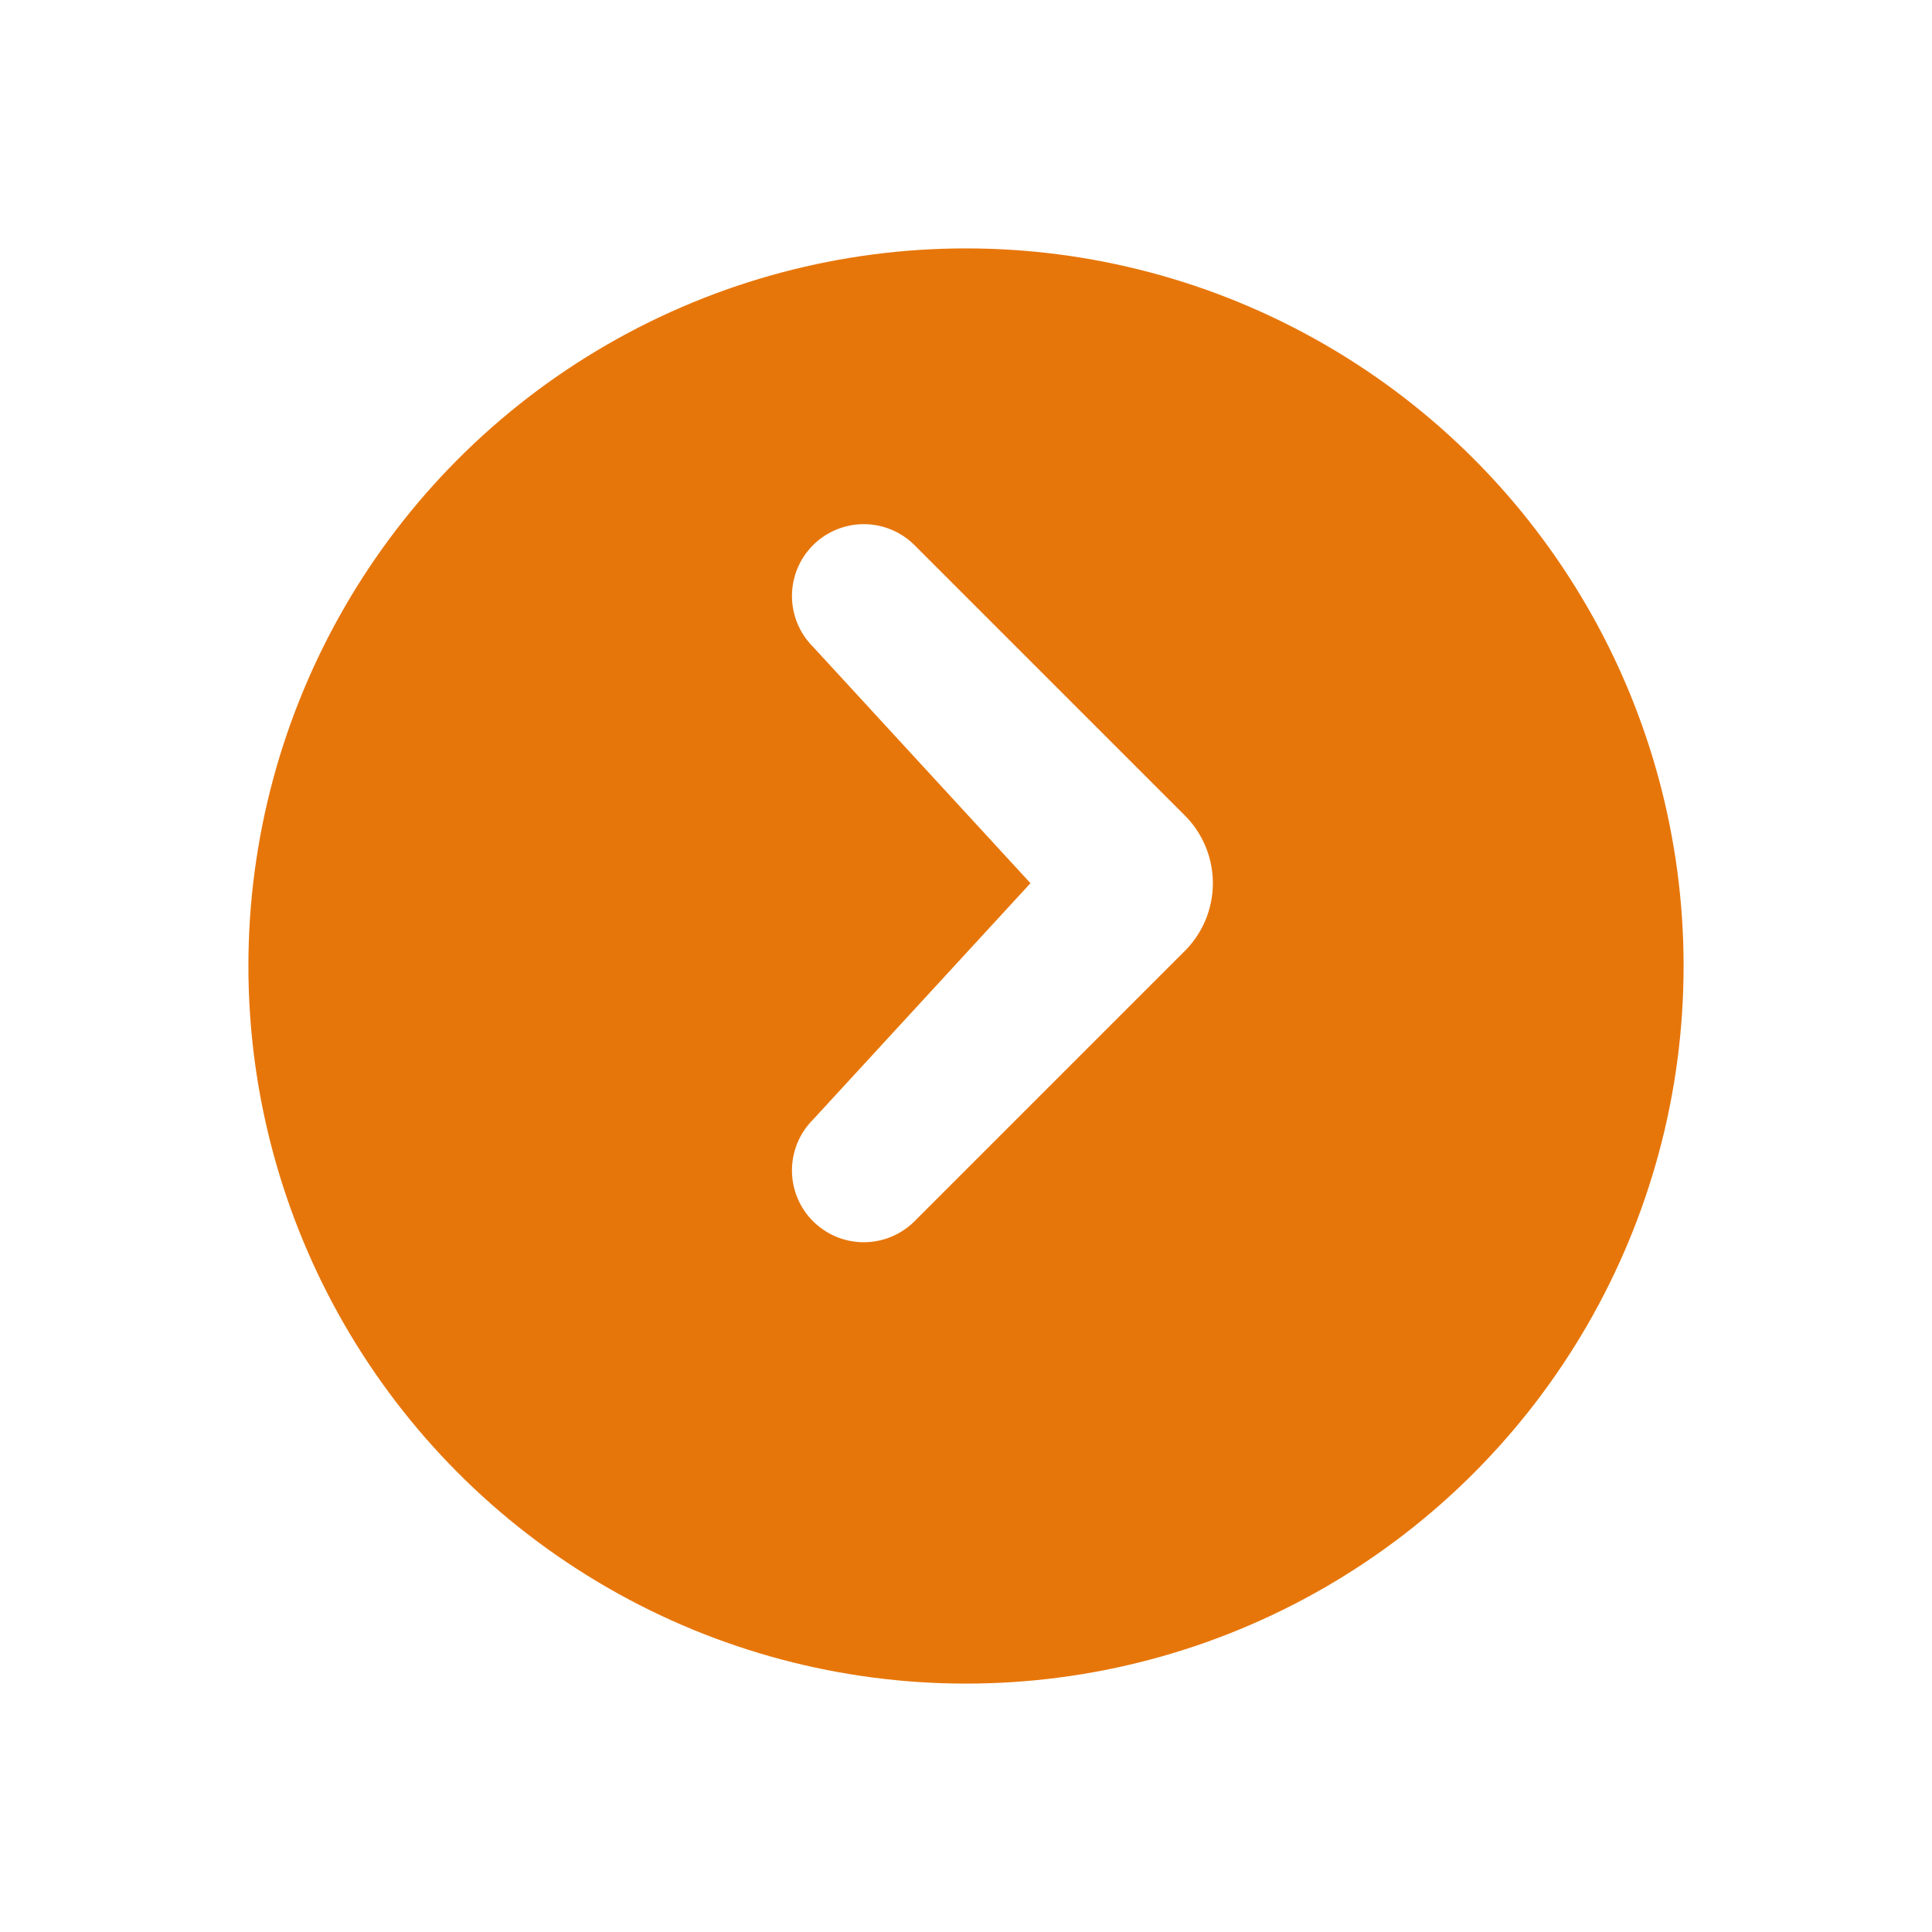 <svg xmlns="http://www.w3.org/2000/svg" width="70" height="70"><defs><filter id="a" width="70" height="70" x="0" y="0" filterUnits="userSpaceOnUse"><feOffset dy="3"/><feGaussianBlur result="blur" stdDeviation="3"/><feFlood flood-opacity=".161"/><feComposite in2="blur" operator="in"/><feComposite in="SourceGraphic"/></filter></defs><g data-name="Group 1261"><g filter="url(#a)"><circle cx="26" cy="26" r="26" fill="#e7760a" data-name="Ellipse 26" transform="translate(9 6)"/></g><path fill="#fff" d="m42.929 29.546-9.792-9.792a2.602 2.602 0 1 0-3.68 3.68L37.336 32l-7.879 8.566a2.602 2.602 0 0 0 3.68 3.68l9.793-9.793a3.474 3.474 0 0 0-.001-4.907Z" data-name="Path 4726"/></g></svg>